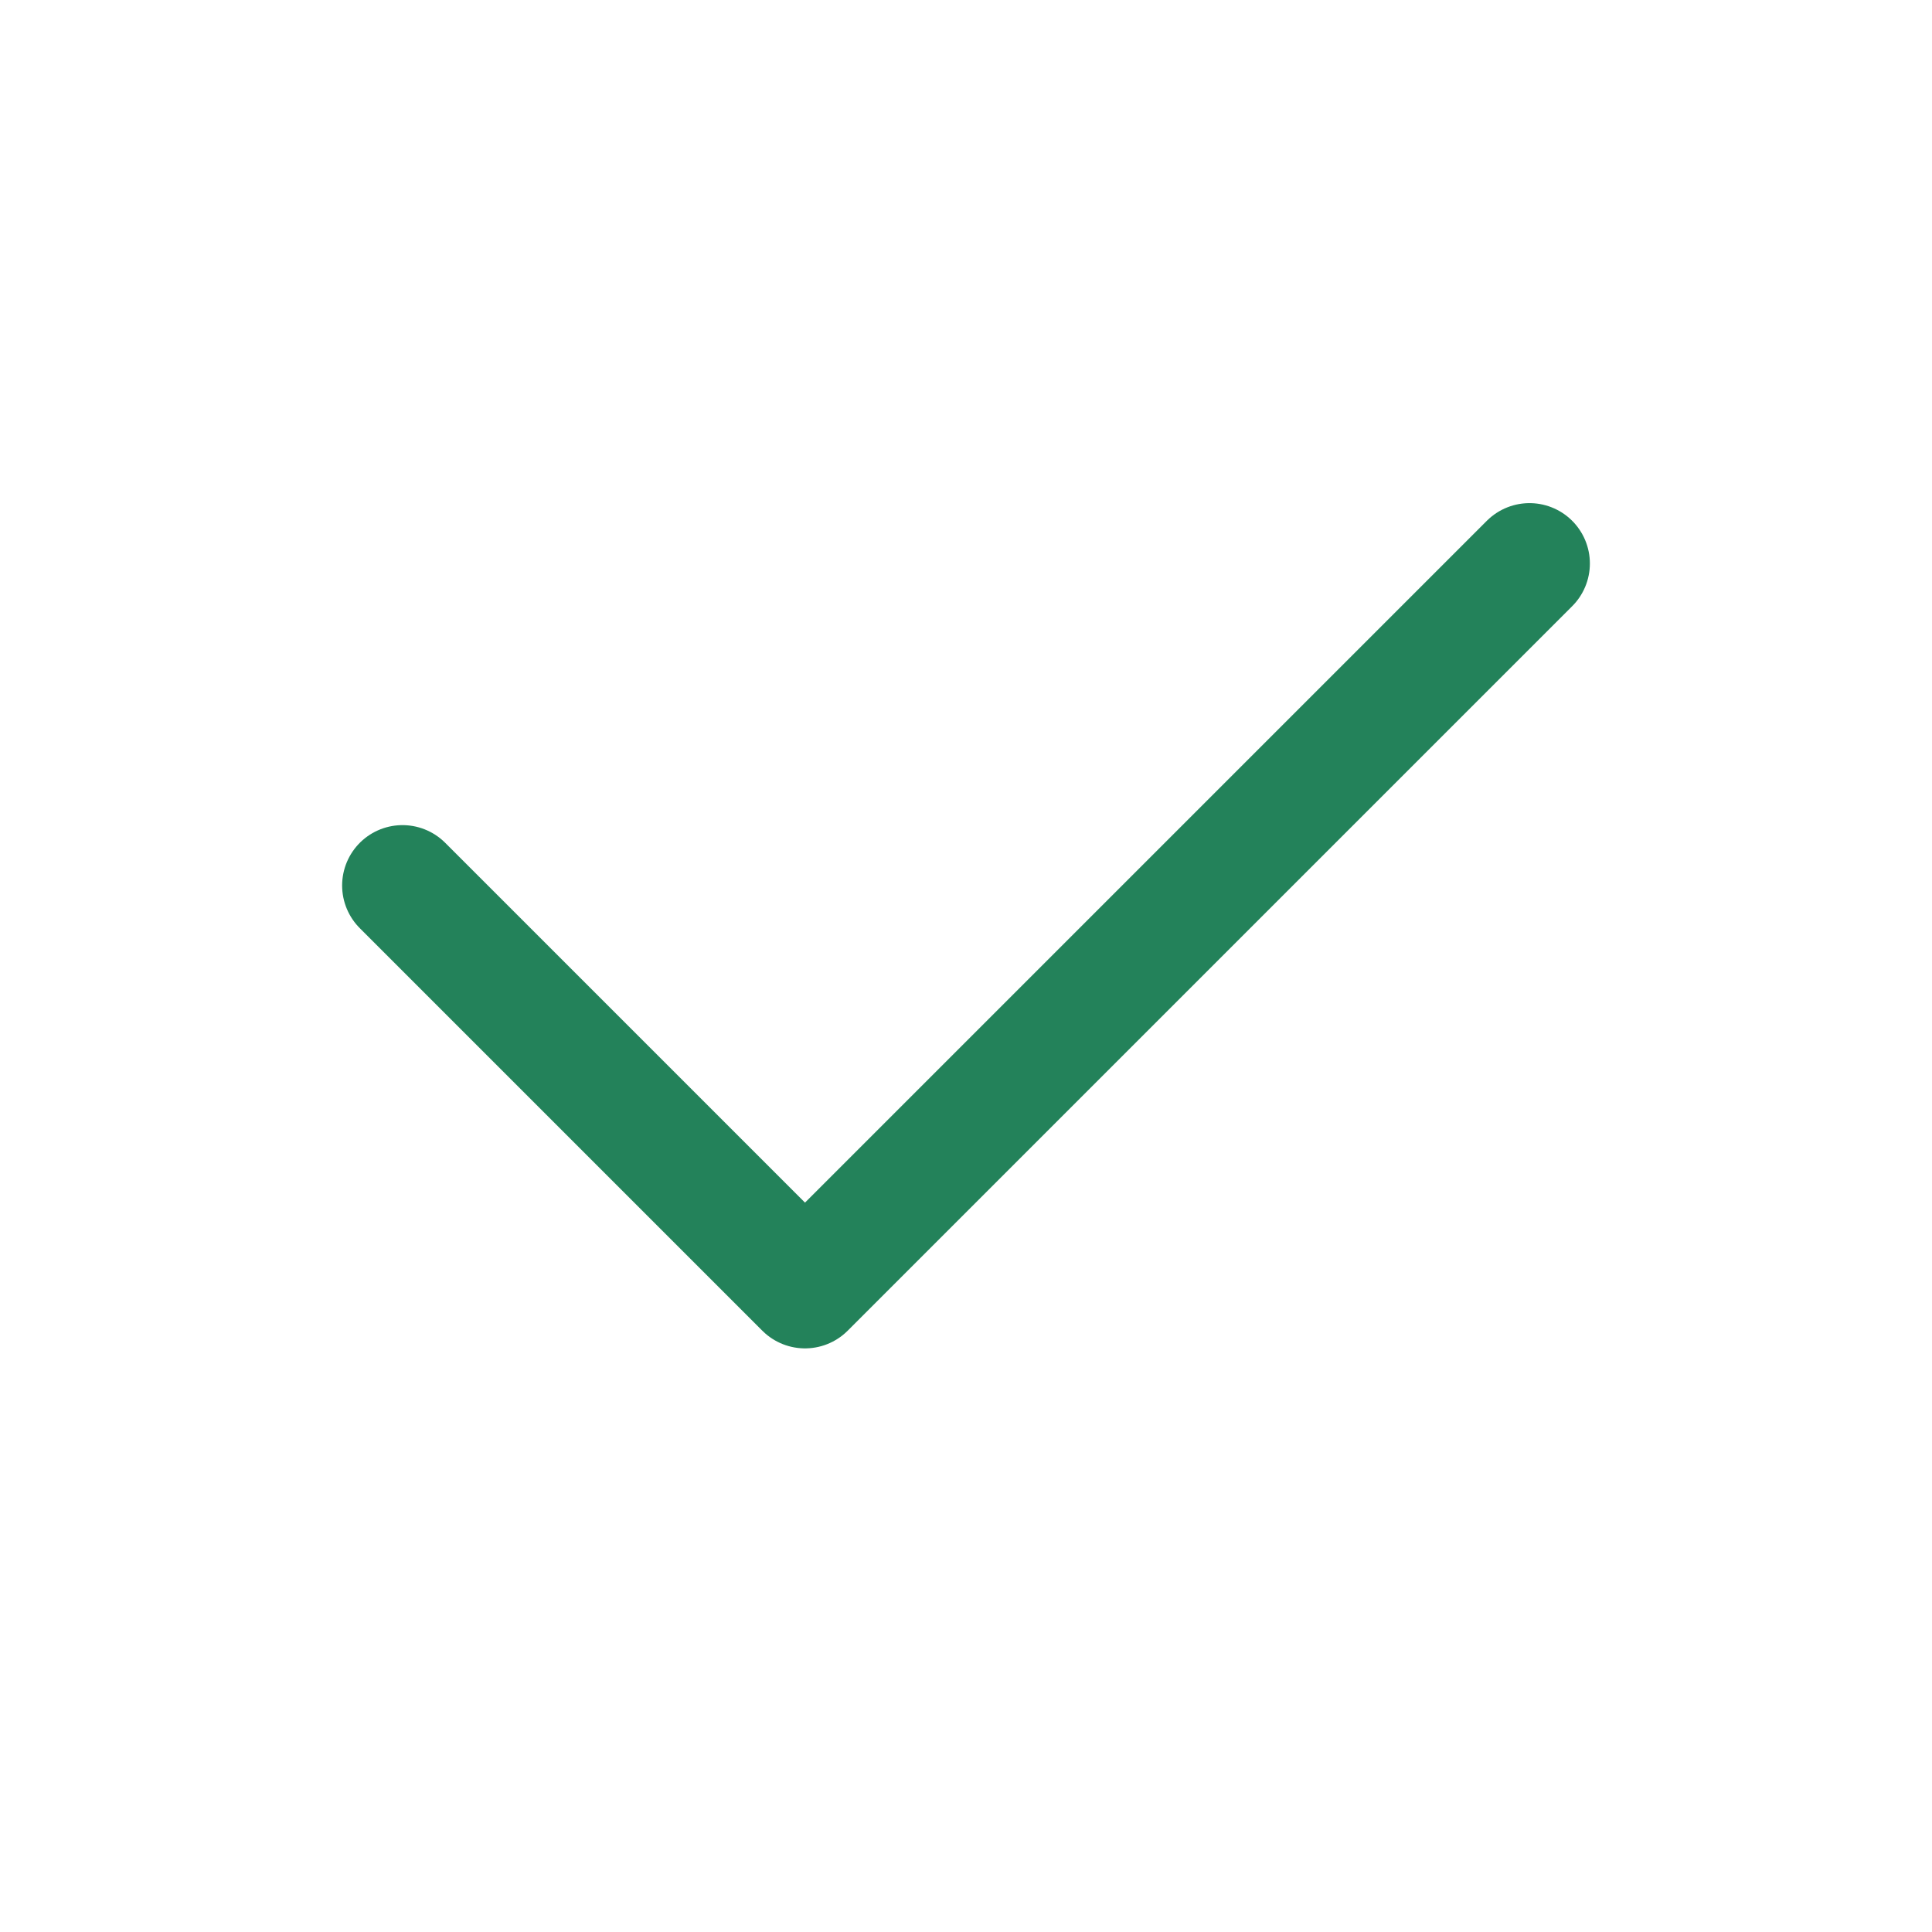 <svg xmlns="http://www.w3.org/2000/svg" width="24" height="24" viewBox="0 0 24 24" fill="none">
<path d="M19 7L10 16L5 11" stroke="#23825A" stroke-width="1.5" stroke-linecap="round" stroke-linejoin="round"/>
</svg>
